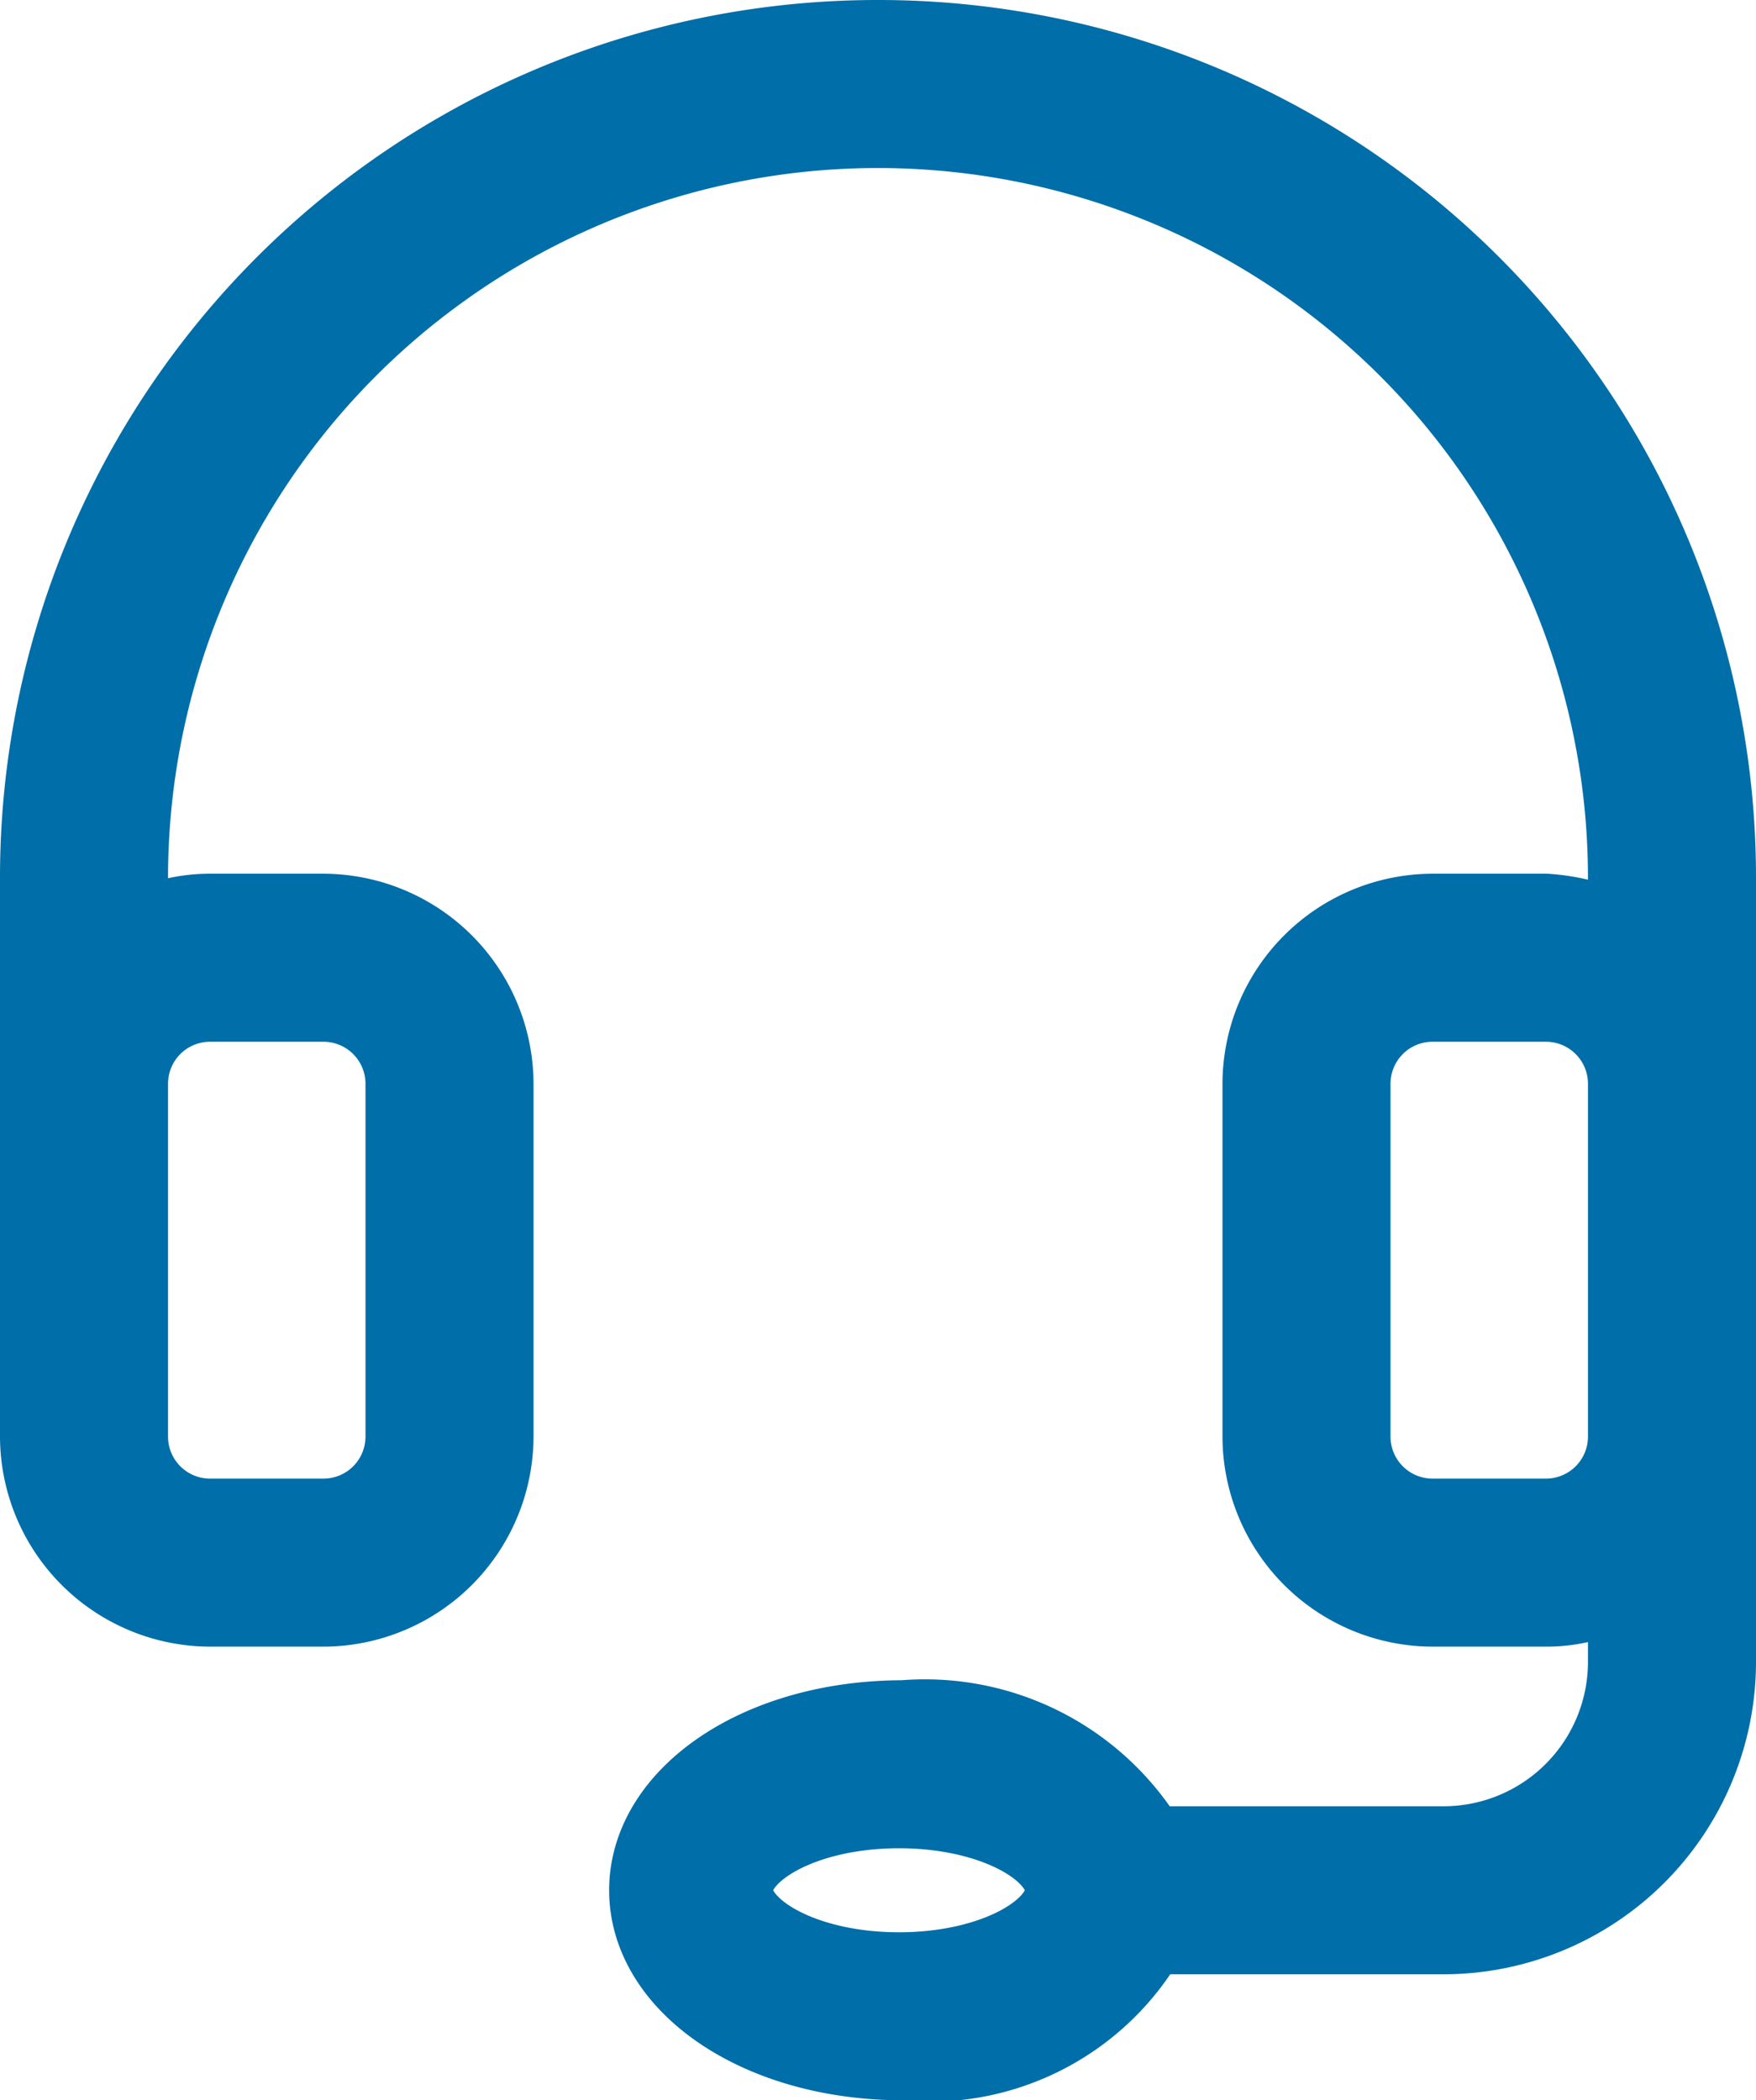 <svg xmlns="http://www.w3.org/2000/svg" width="20.9" height="25" viewBox="0 0 20.9 25"><path d="M127.78,0a9.944,9.944,0,0,0-9.95,9.95V16.6a2.006,2.006,0,0,0,2,2h1.35a2.006,2.006,0,0,0,2-2V12.4a2.006,2.006,0,0,0-2-2h-1.35a1.8,1.8,0,0,0-1,.3V9.95a8.95,8.95,0,1,1,17.9,0v.75a2.329,2.329,0,0,0-1-.3h-1.35a2.006,2.006,0,0,0-2,2v4.2a2.006,2.006,0,0,0,2,2h1.35a1.8,1.8,0,0,0,1-.3v1a2.219,2.219,0,0,1-2.2,2.2h-3.55a3.066,3.066,0,0,0-2.9-1.5c-1.7,0-3,.9-3,2s1.3,2,3,2a2.961,2.961,0,0,0,2.9-1.5h3.55a3.222,3.222,0,0,0,3.2-3.2V9.95A9.944,9.944,0,0,0,127.78,0Zm-7.95,11.4h1.35a1,1,0,0,1,1,1v4.2a1,1,0,0,1-1,1h-1.35a1,1,0,0,1-1-1V12.4a1,1,0,0,1,1-1Zm8.2,11.6c-1.15,0-2-.5-2-1s.85-1,2-1,2,.5,2,1S129.18,23,128.03,23Zm8.7-6.4a1,1,0,0,1-1,1h-1.35a1,1,0,0,1-1-1V12.4a1,1,0,0,1,1-1h1.35a1,1,0,0,1,1,1Z" transform="translate(-117.33 0.5)" fill="#006ea8" stroke="#006ea8" stroke-width="1"/></svg>